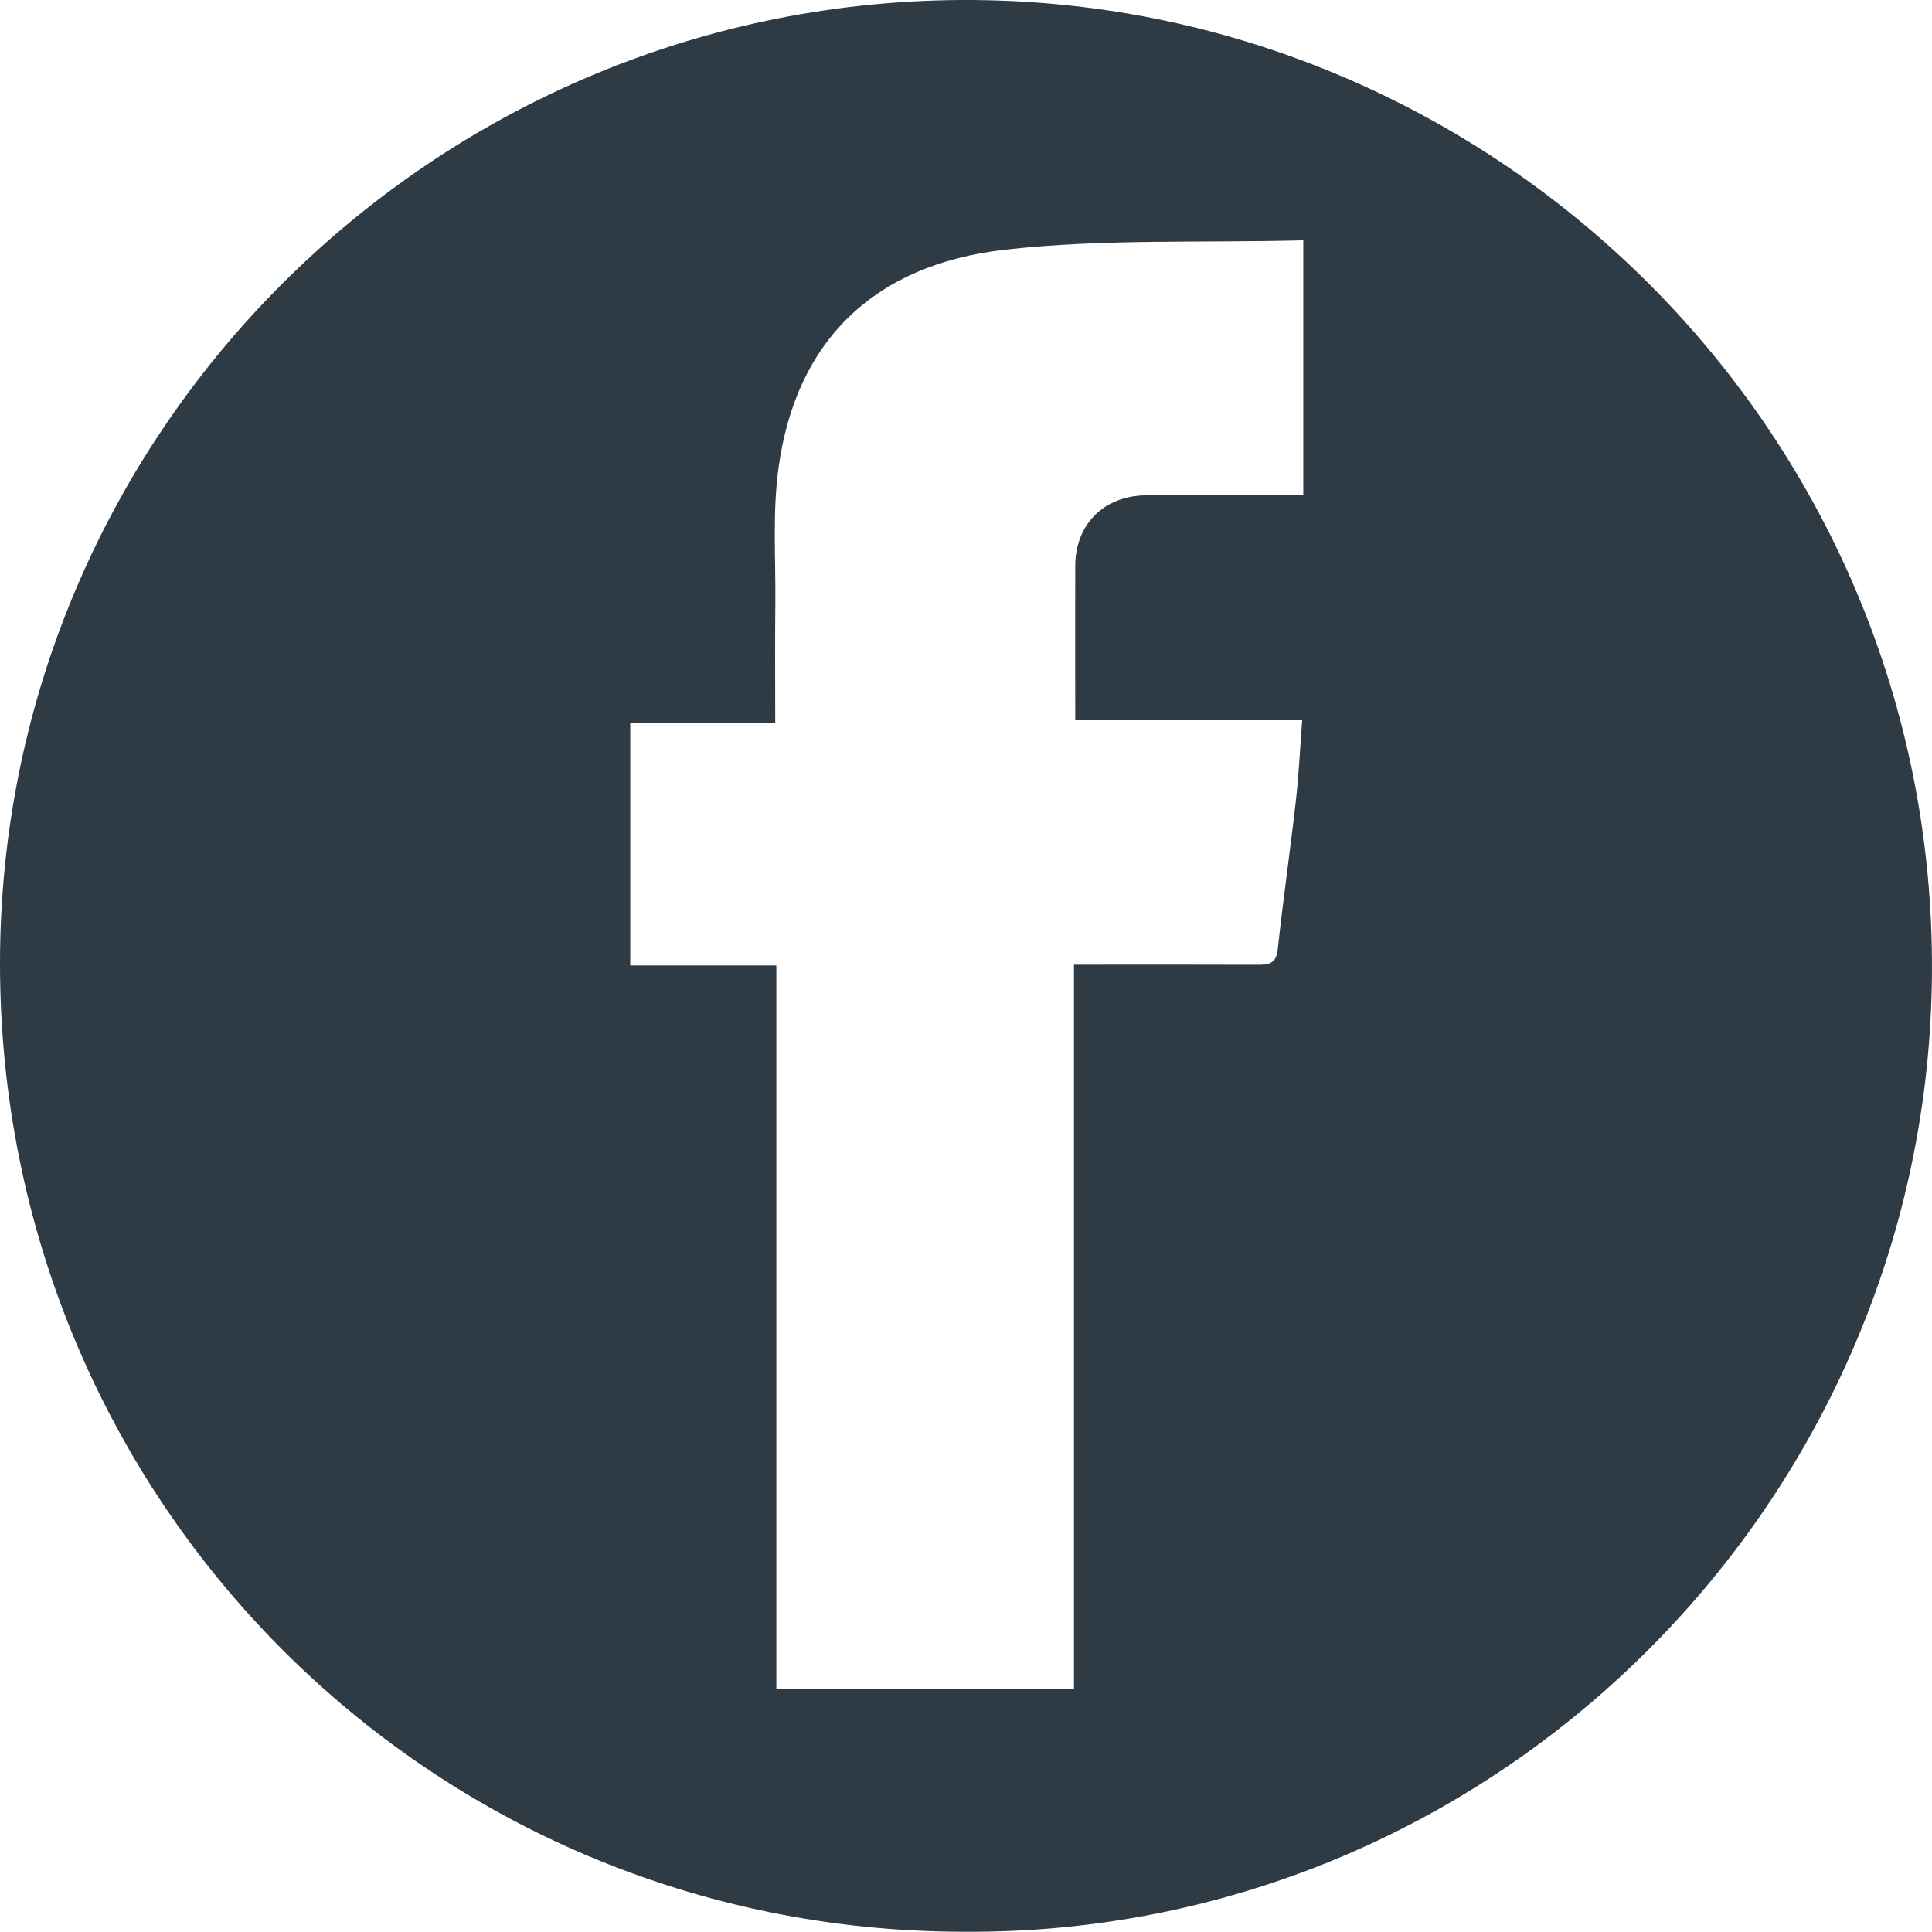 <?xml version="1.0" encoding="utf-8"?>
<!-- Generator: Adobe Illustrator 16.0.0, SVG Export Plug-In . SVG Version: 6.00 Build 0)  -->
<!DOCTYPE svg PUBLIC "-//W3C//DTD SVG 1.1//EN" "http://www.w3.org/Graphics/SVG/1.1/DTD/svg11.dtd">
<svg version="1.1" id="Layer_1" xmlns="http://www.w3.org/2000/svg" xmlns:xlink="http://www.w3.org/1999/xlink" x="0px" y="0px"
	 width="55.864px" height="55.858px" viewBox="0 0 55.864 55.858" enable-background="new 0 0 55.864 55.858" xml:space="preserve">
<path fill-rule="evenodd" clip-rule="evenodd" fill="#2E3A44" d="M27.889,55.857C12.436,55.857,0.01,43.4,0,27.882
	C-0.01,12.266,12.892-0.288,28.475,0.005C43.666,0.29,56.16,12.892,55.858,28.502C55.566,43.643,43.109,55.951,27.889,55.857
	 M31.055,48.829V27.894h0.825c1.489,0,2.979-0.003,4.47,0.003c0.322,0.001,0.55-0.019,0.596-0.44
	c0.154-1.434,0.361-2.863,0.524-4.299c0.085-0.746,0.119-1.501,0.183-2.332h-6.562c0-1.537-0.005-3,0-4.464
	c0.005-1.2,0.821-2.022,2.04-2.04c0.902-0.014,1.807-0.003,2.709-0.003h1.845v-3.683V6.949c-2.957,0.077-5.815-0.048-8.625,0.271
	c-3.839,0.436-6.05,2.68-6.548,6.301c-0.178,1.288-0.08,2.613-0.093,3.922c-0.012,1.123-0.003,2.244-0.003,3.453h-4.192v7.021h4.224
	v20.912H31.055z"/>
</svg>
